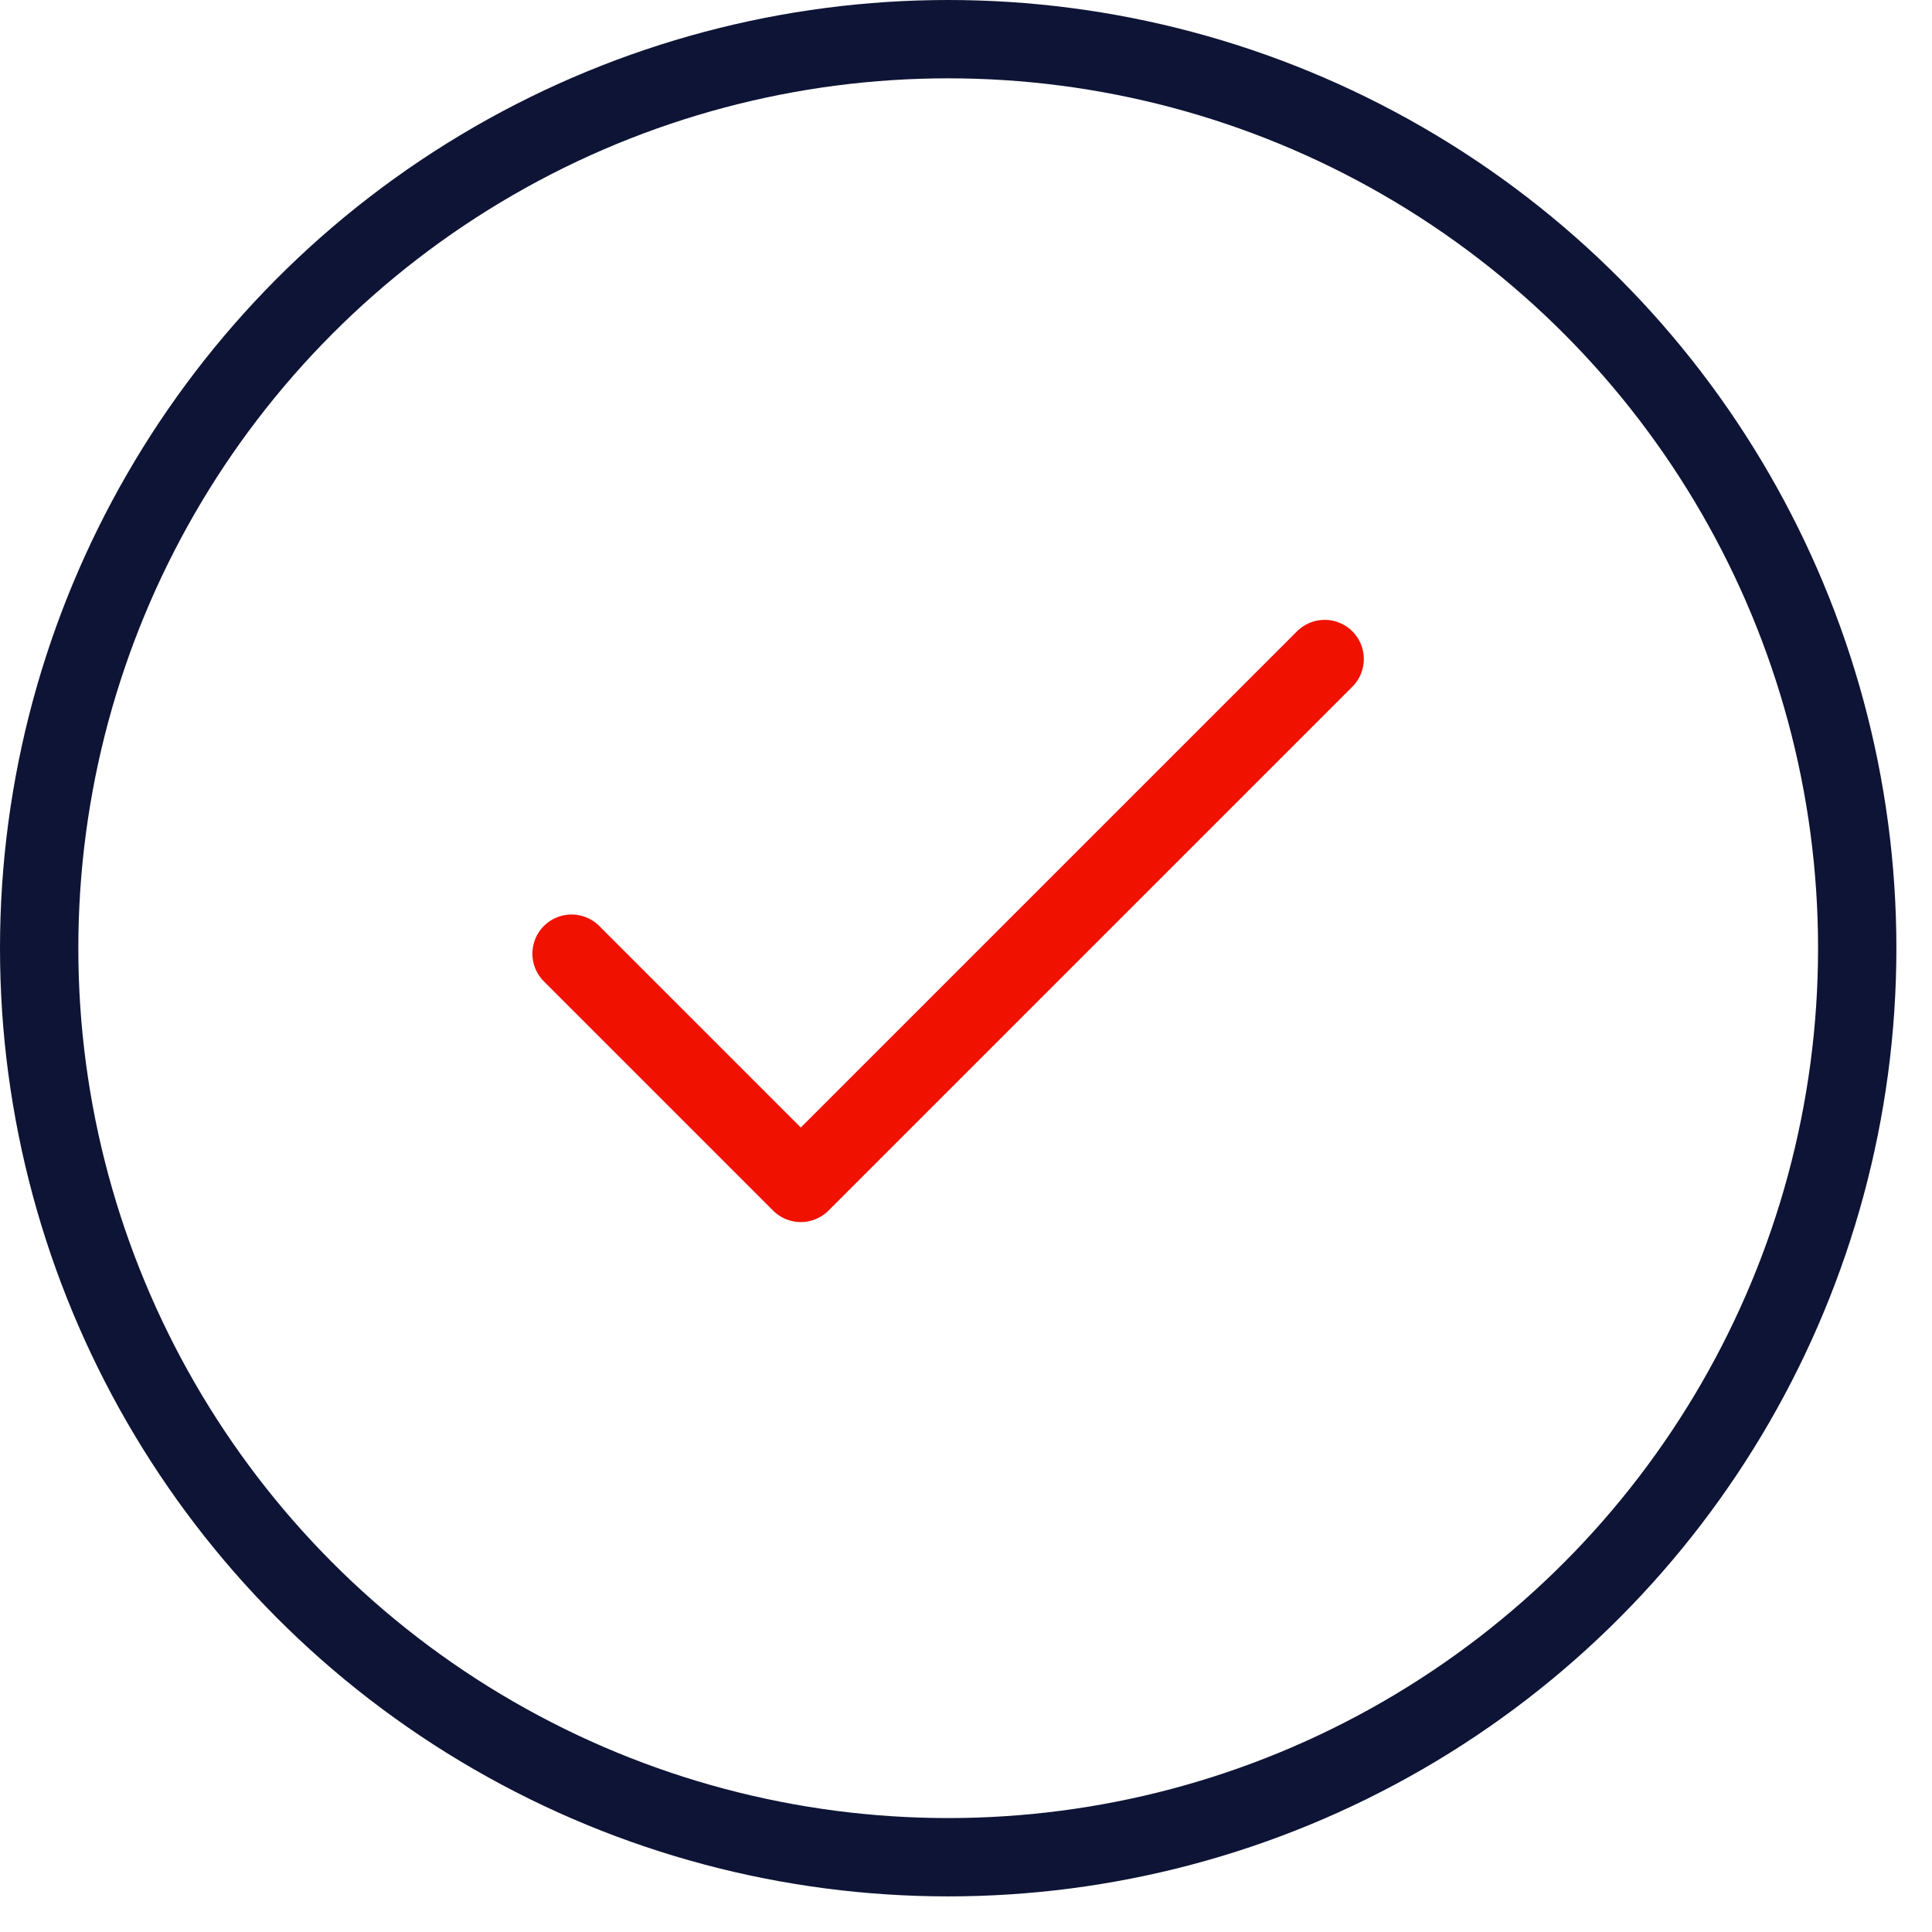 <?xml version="1.0" encoding="UTF-8"?>
<svg width="37px" height="37px" viewBox="0 0 37 37" version="1.1" xmlns="http://www.w3.org/2000/svg" xmlns:xlink="http://www.w3.org/1999/xlink">
    <!-- Generator: Sketch 53.2 (72643) - https://sketchapp.com -->
    <title>comm</title>
    <desc>Created with Sketch.</desc>
    <g id="Page-1" stroke="none" stroke-width="1" fill="none" fill-rule="evenodd">
        <g id="comm" stroke-width="1.5">
            <circle id="Oval" stroke="#0E1435" cx="18.159" cy="18.159" r="17.409"></circle>
            <polyline id="Path" stroke="#F11100" stroke-linecap="round" stroke-linejoin="round" points="10.946 18.264 15.336 22.654 25.369 12.621"></polyline>
        </g>
    </g>
</svg>